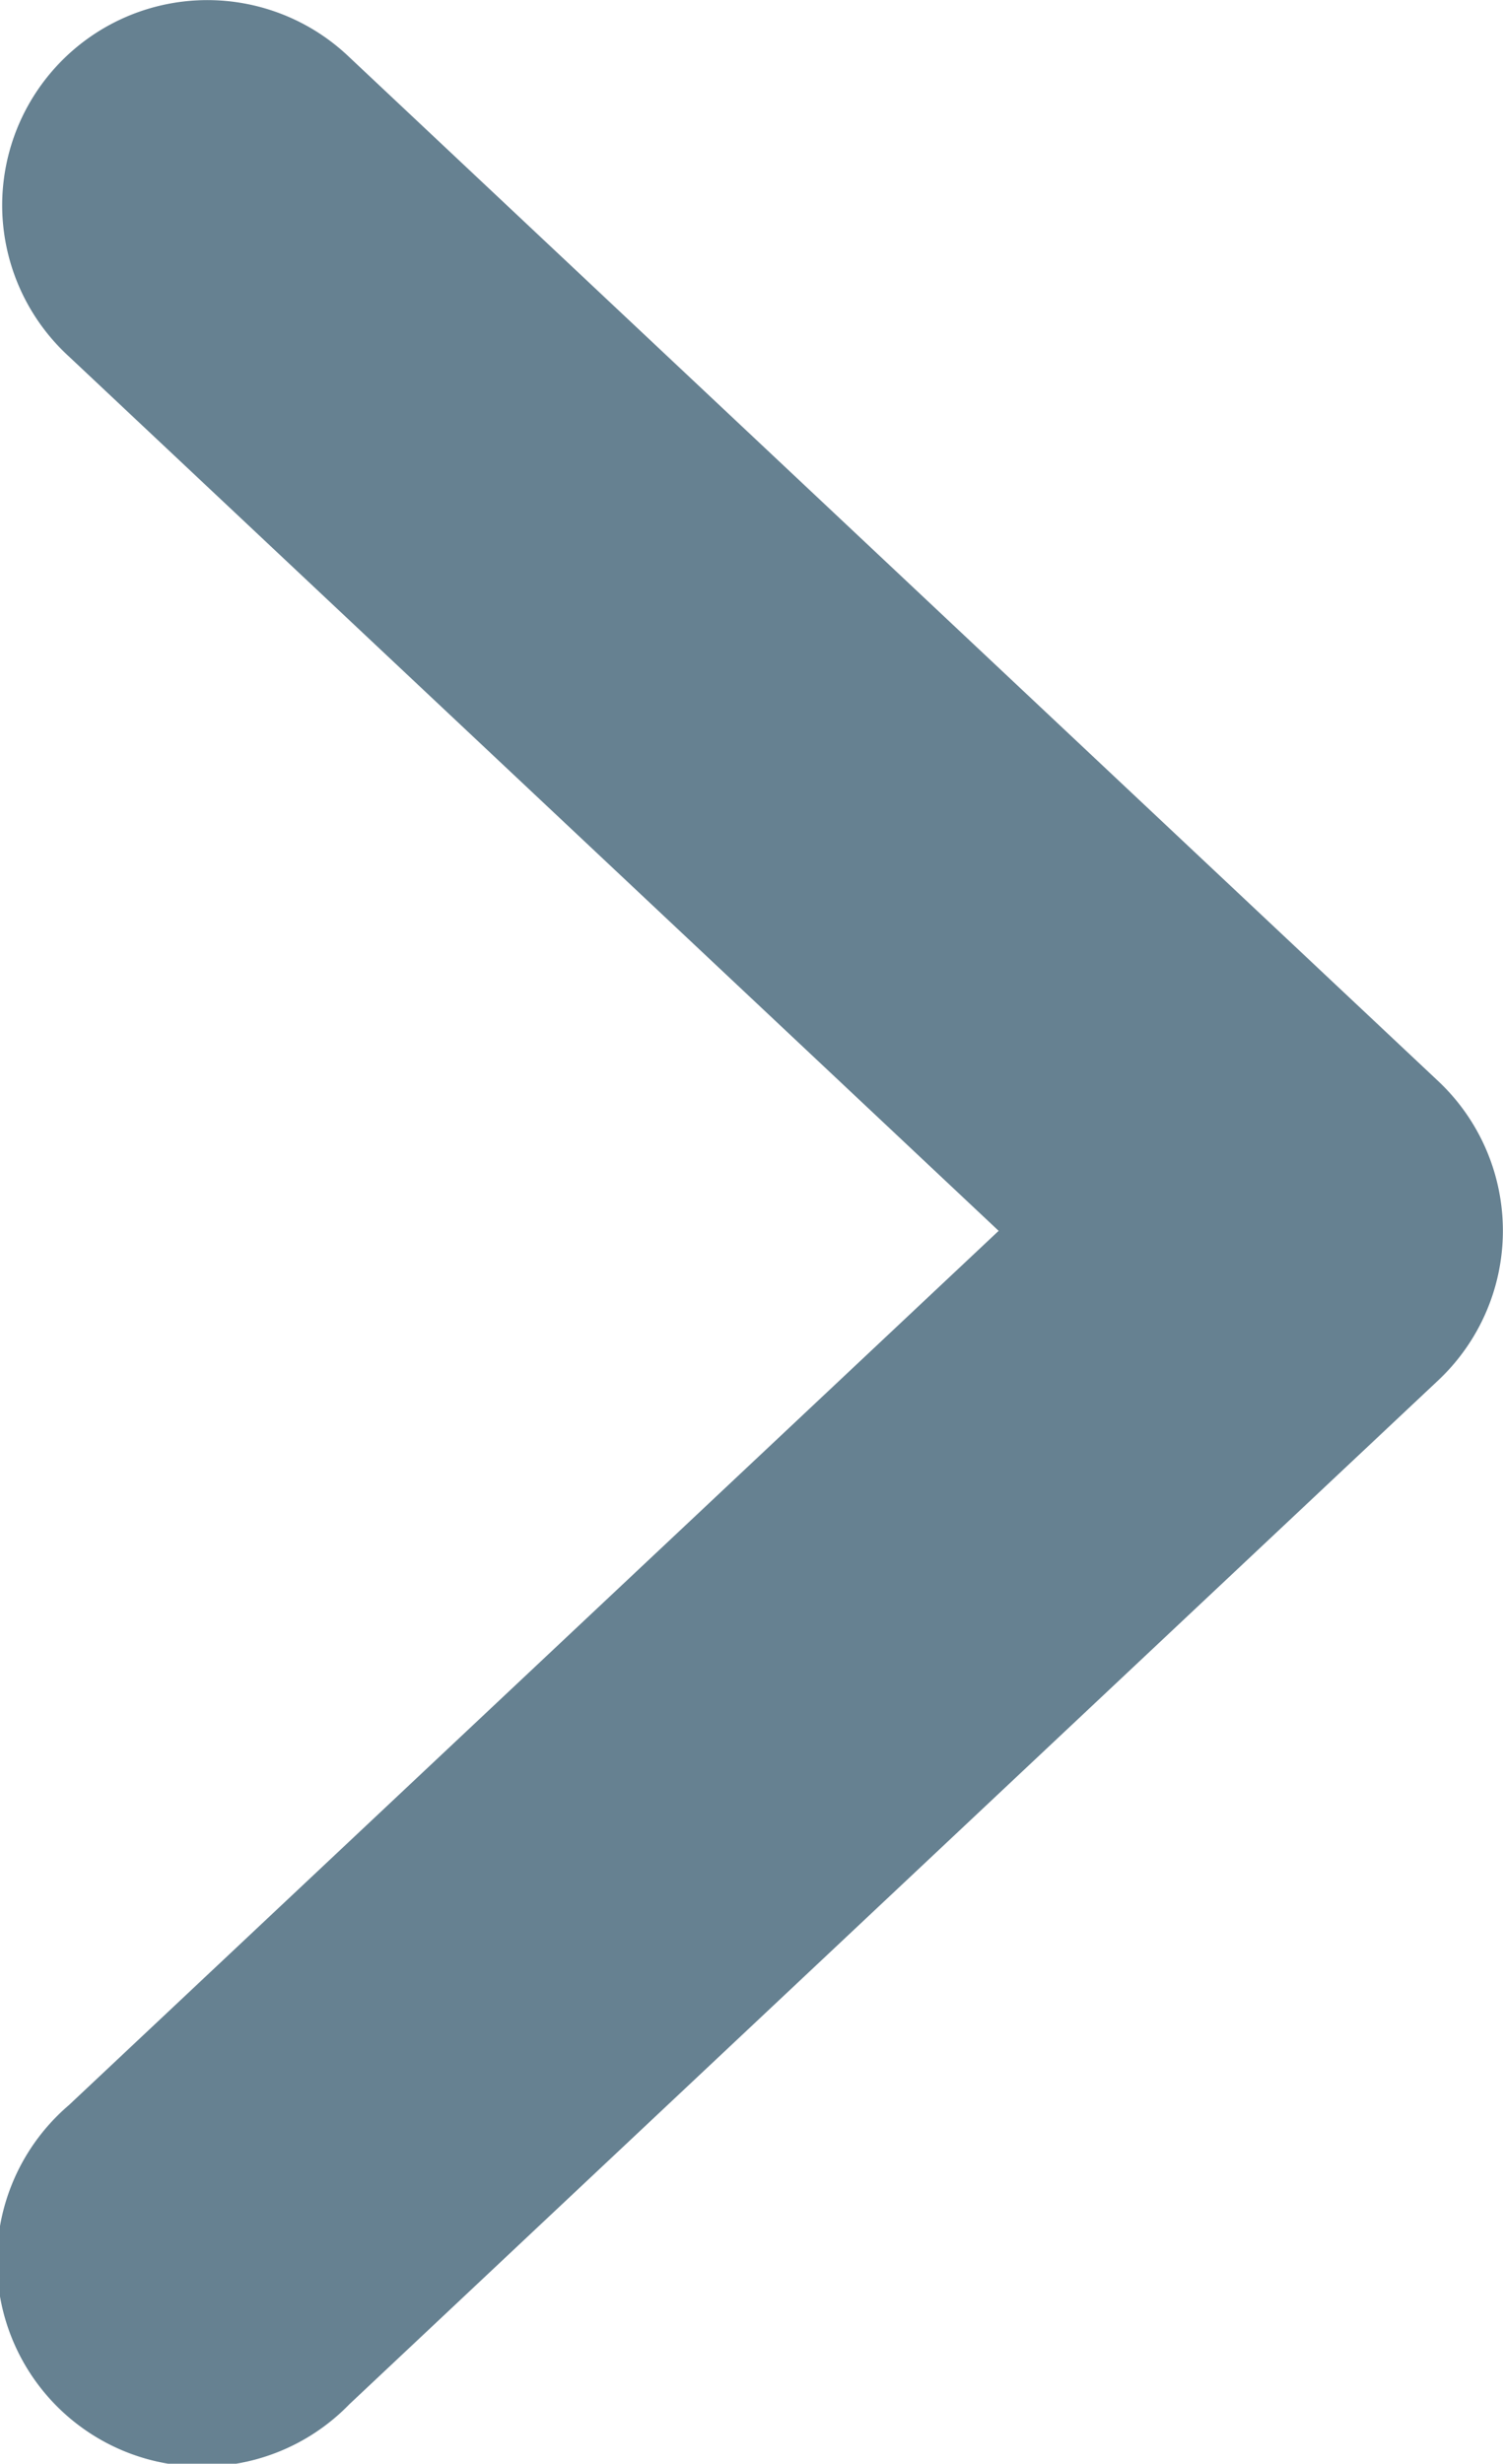 <svg xmlns="http://www.w3.org/2000/svg" width="14.65" height="24" viewBox="0 0 14.65 24">
  <path id="パス_3594" data-name="パス 3594" d="M4.024,1040.415a2,2,0,0,1,3.384-1.5l10.613,9.974a2,2,0,0,1,0,2.914l-10.613,9.974a2,2,0,1,1-2.736-2.912l9.064-8.518-9.064-8.519a2,2,0,0,1-.648-1.413Z" transform="translate(-4.002 -1038.357)" fill="#668191" fill-rule="evenodd"/>
</svg>
